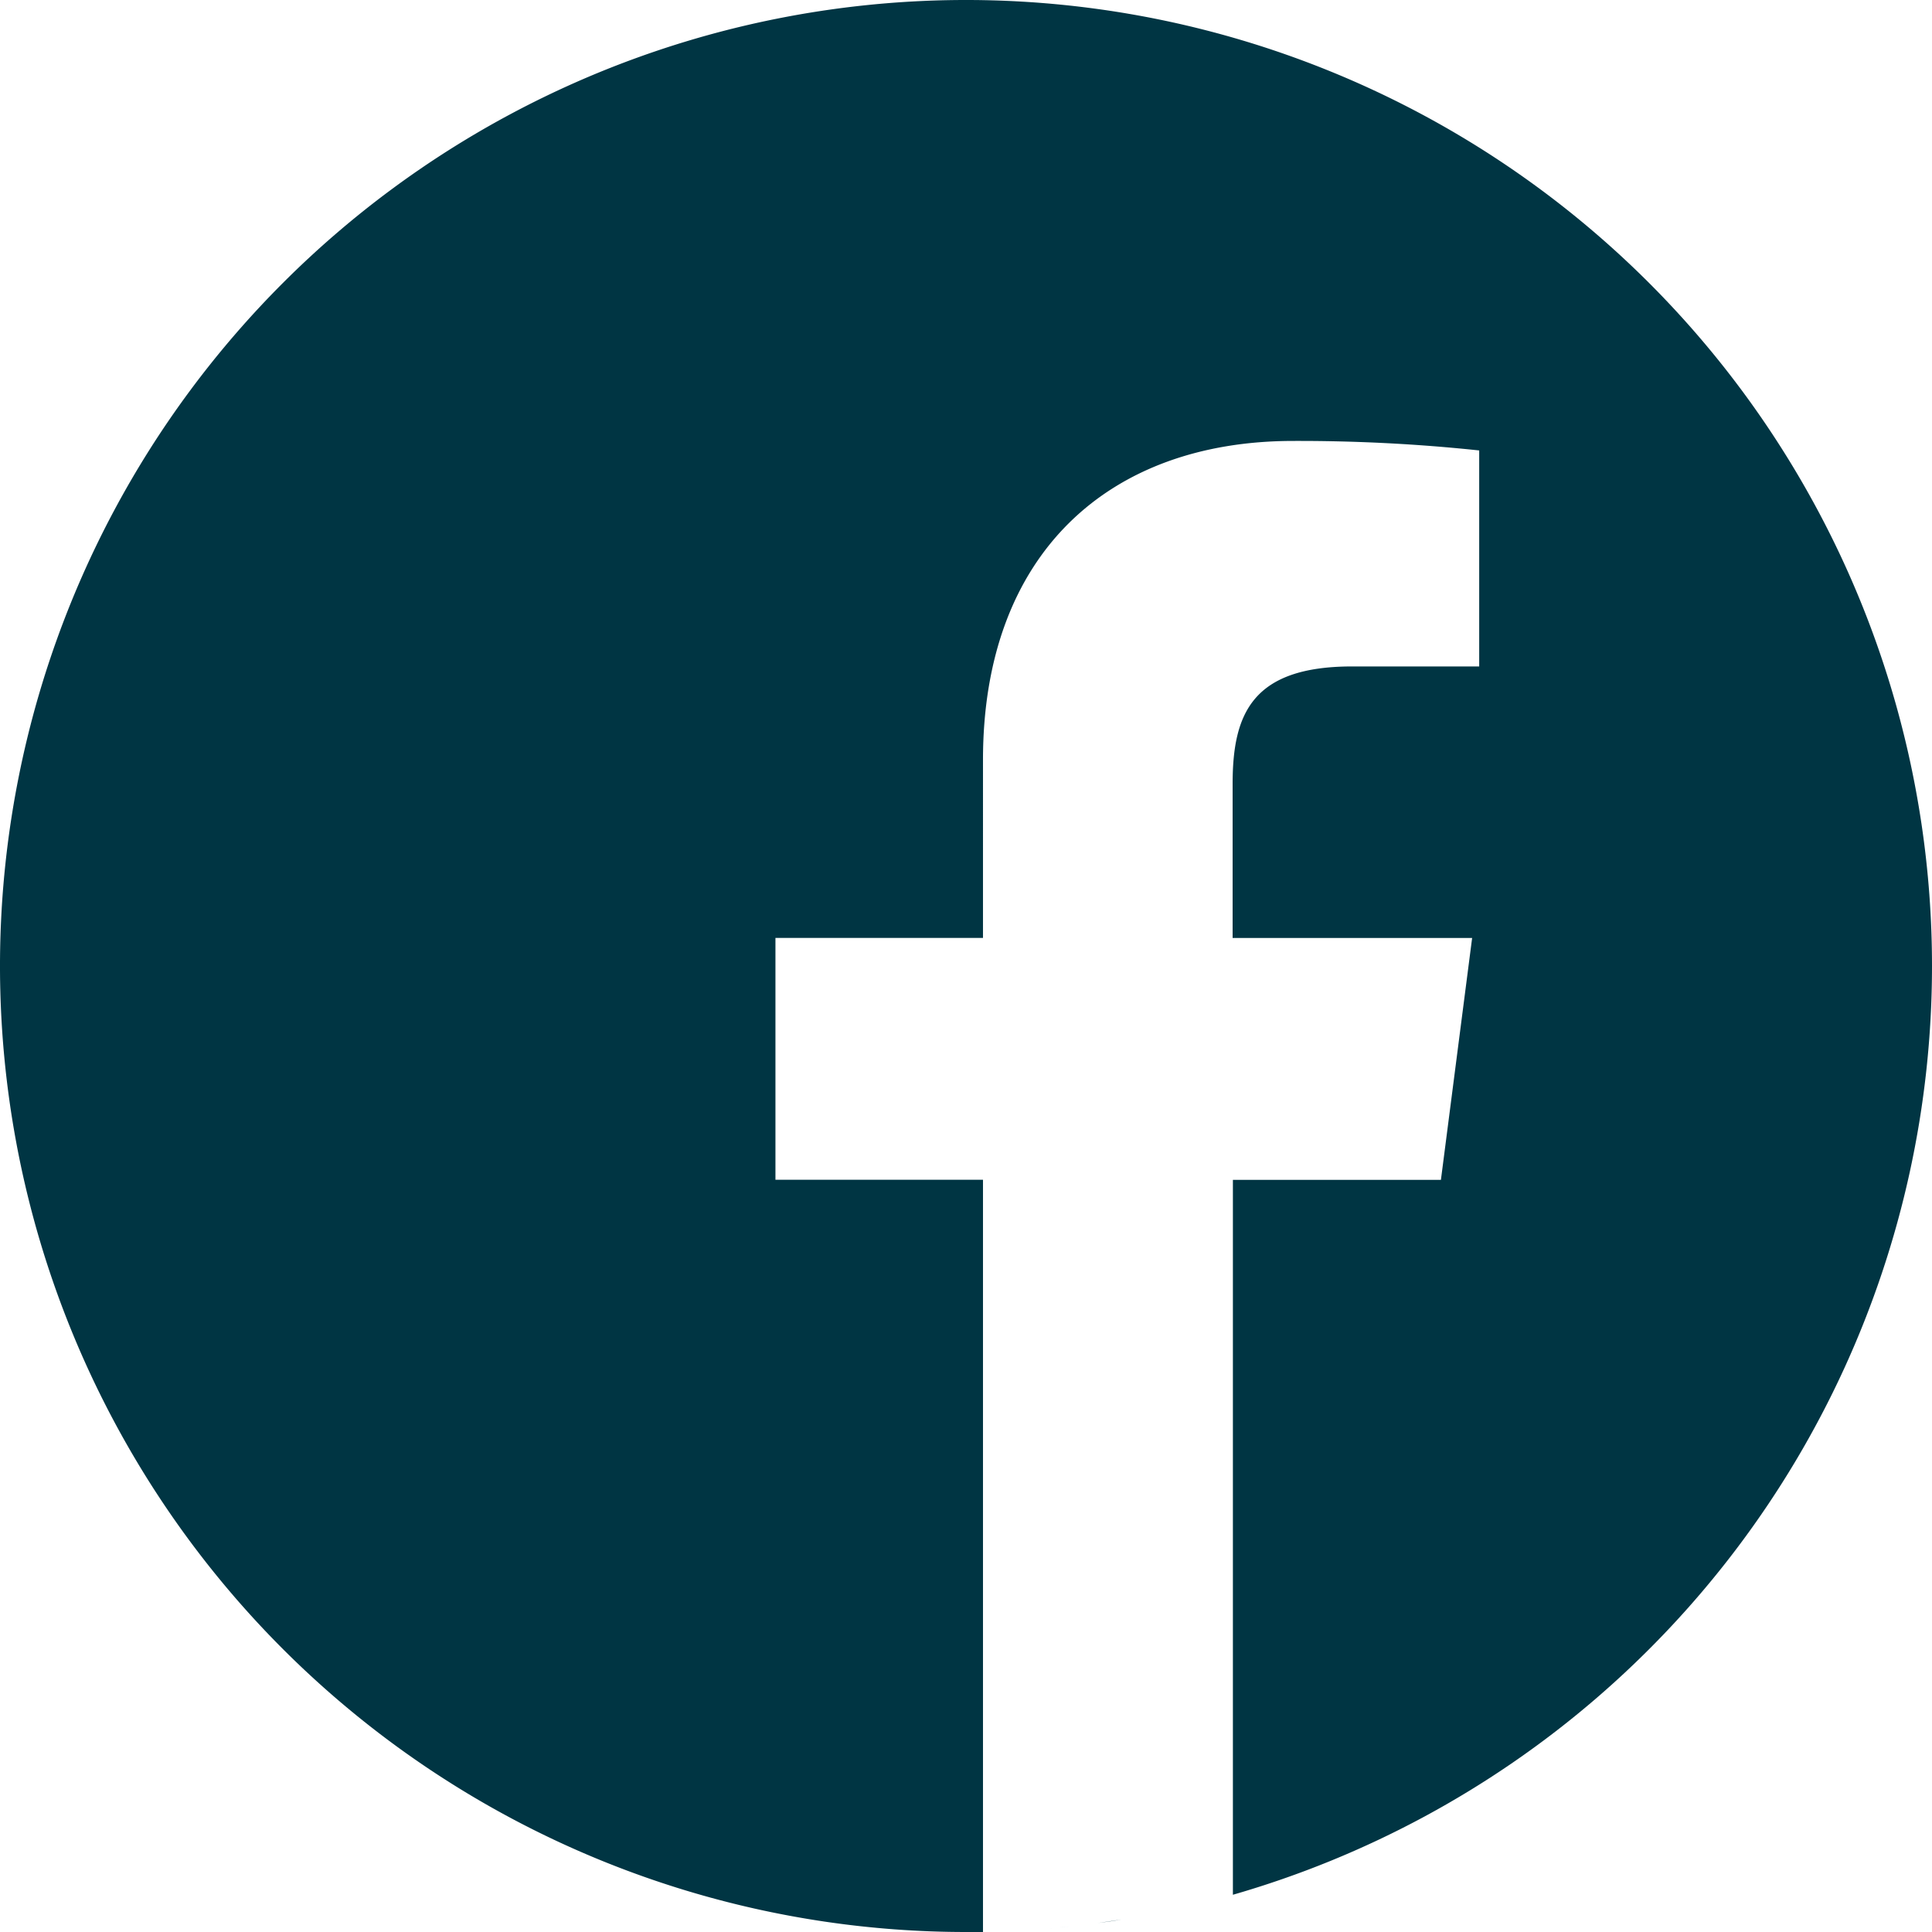 <svg xmlns="http://www.w3.org/2000/svg" width="27.862" height="27.862" viewBox="0 0 27.862 27.862"><defs><style>.a{fill:#003543;}</style></defs><path class="a" d="M291.2,508.668q-.174.028-.349.052Q291.031,508.7,291.2,508.668Zm0,0" transform="translate(-275.027 -480.987)"/><path class="a" d="M299.506,507.793l-.166.029Zm0,0" transform="translate(-283.05 -480.16)"/><path class="a" d="M278.019,510.34q-.2.023-.41.04Q277.815,510.363,278.019,510.34Zm0,0" transform="translate(-262.503 -482.568)"/><path class="a" d="M286.642,509.738l-.2.024Zm0,0" transform="translate(-270.858 -481.999)"/><path class="a" d="M306.811,506.41l-.147.031Zm0,0" transform="translate(-289.976 -478.852)"/><path class="a" d="M324.6,502.113l-.119.033Zm0,0" transform="translate(-306.826 -474.789)"/><path class="a" d="M319.188,503.543l-.129.034Zm0,0" transform="translate(-301.696 -476.141)"/><path class="a" d="M312.2,505.254l-.137.031Zm0,0" transform="translate(-295.084 -477.759)"/><path class="a" d="M273.7,511.09l-.22.017Zm0,0" transform="translate(-258.598 -483.277)"/><path class="a" d="M27.862,13.931A13.931,13.931,0,1,0,13.931,27.862c.082,0,.163,0,.245,0V17.014H11.183V13.526h2.993V10.959c0-2.977,1.817-4.6,4.473-4.6a24.638,24.638,0,0,1,2.683.137V9.611H19.5c-1.445,0-1.724.687-1.724,1.694v2.222h3.454l-.45,3.488h-3v10.31A13.939,13.939,0,0,0,27.862,13.931Zm0,0"/><path class="a" d="M265.327,511.43q-.217.014-.437.022Q265.11,511.444,265.327,511.43Zm0,0" transform="translate(-250.476 -483.599)"/><path class="a" d="M260.735,511.836l-.231.006Zm0,0" transform="translate(-246.328 -483.983)"/></svg>